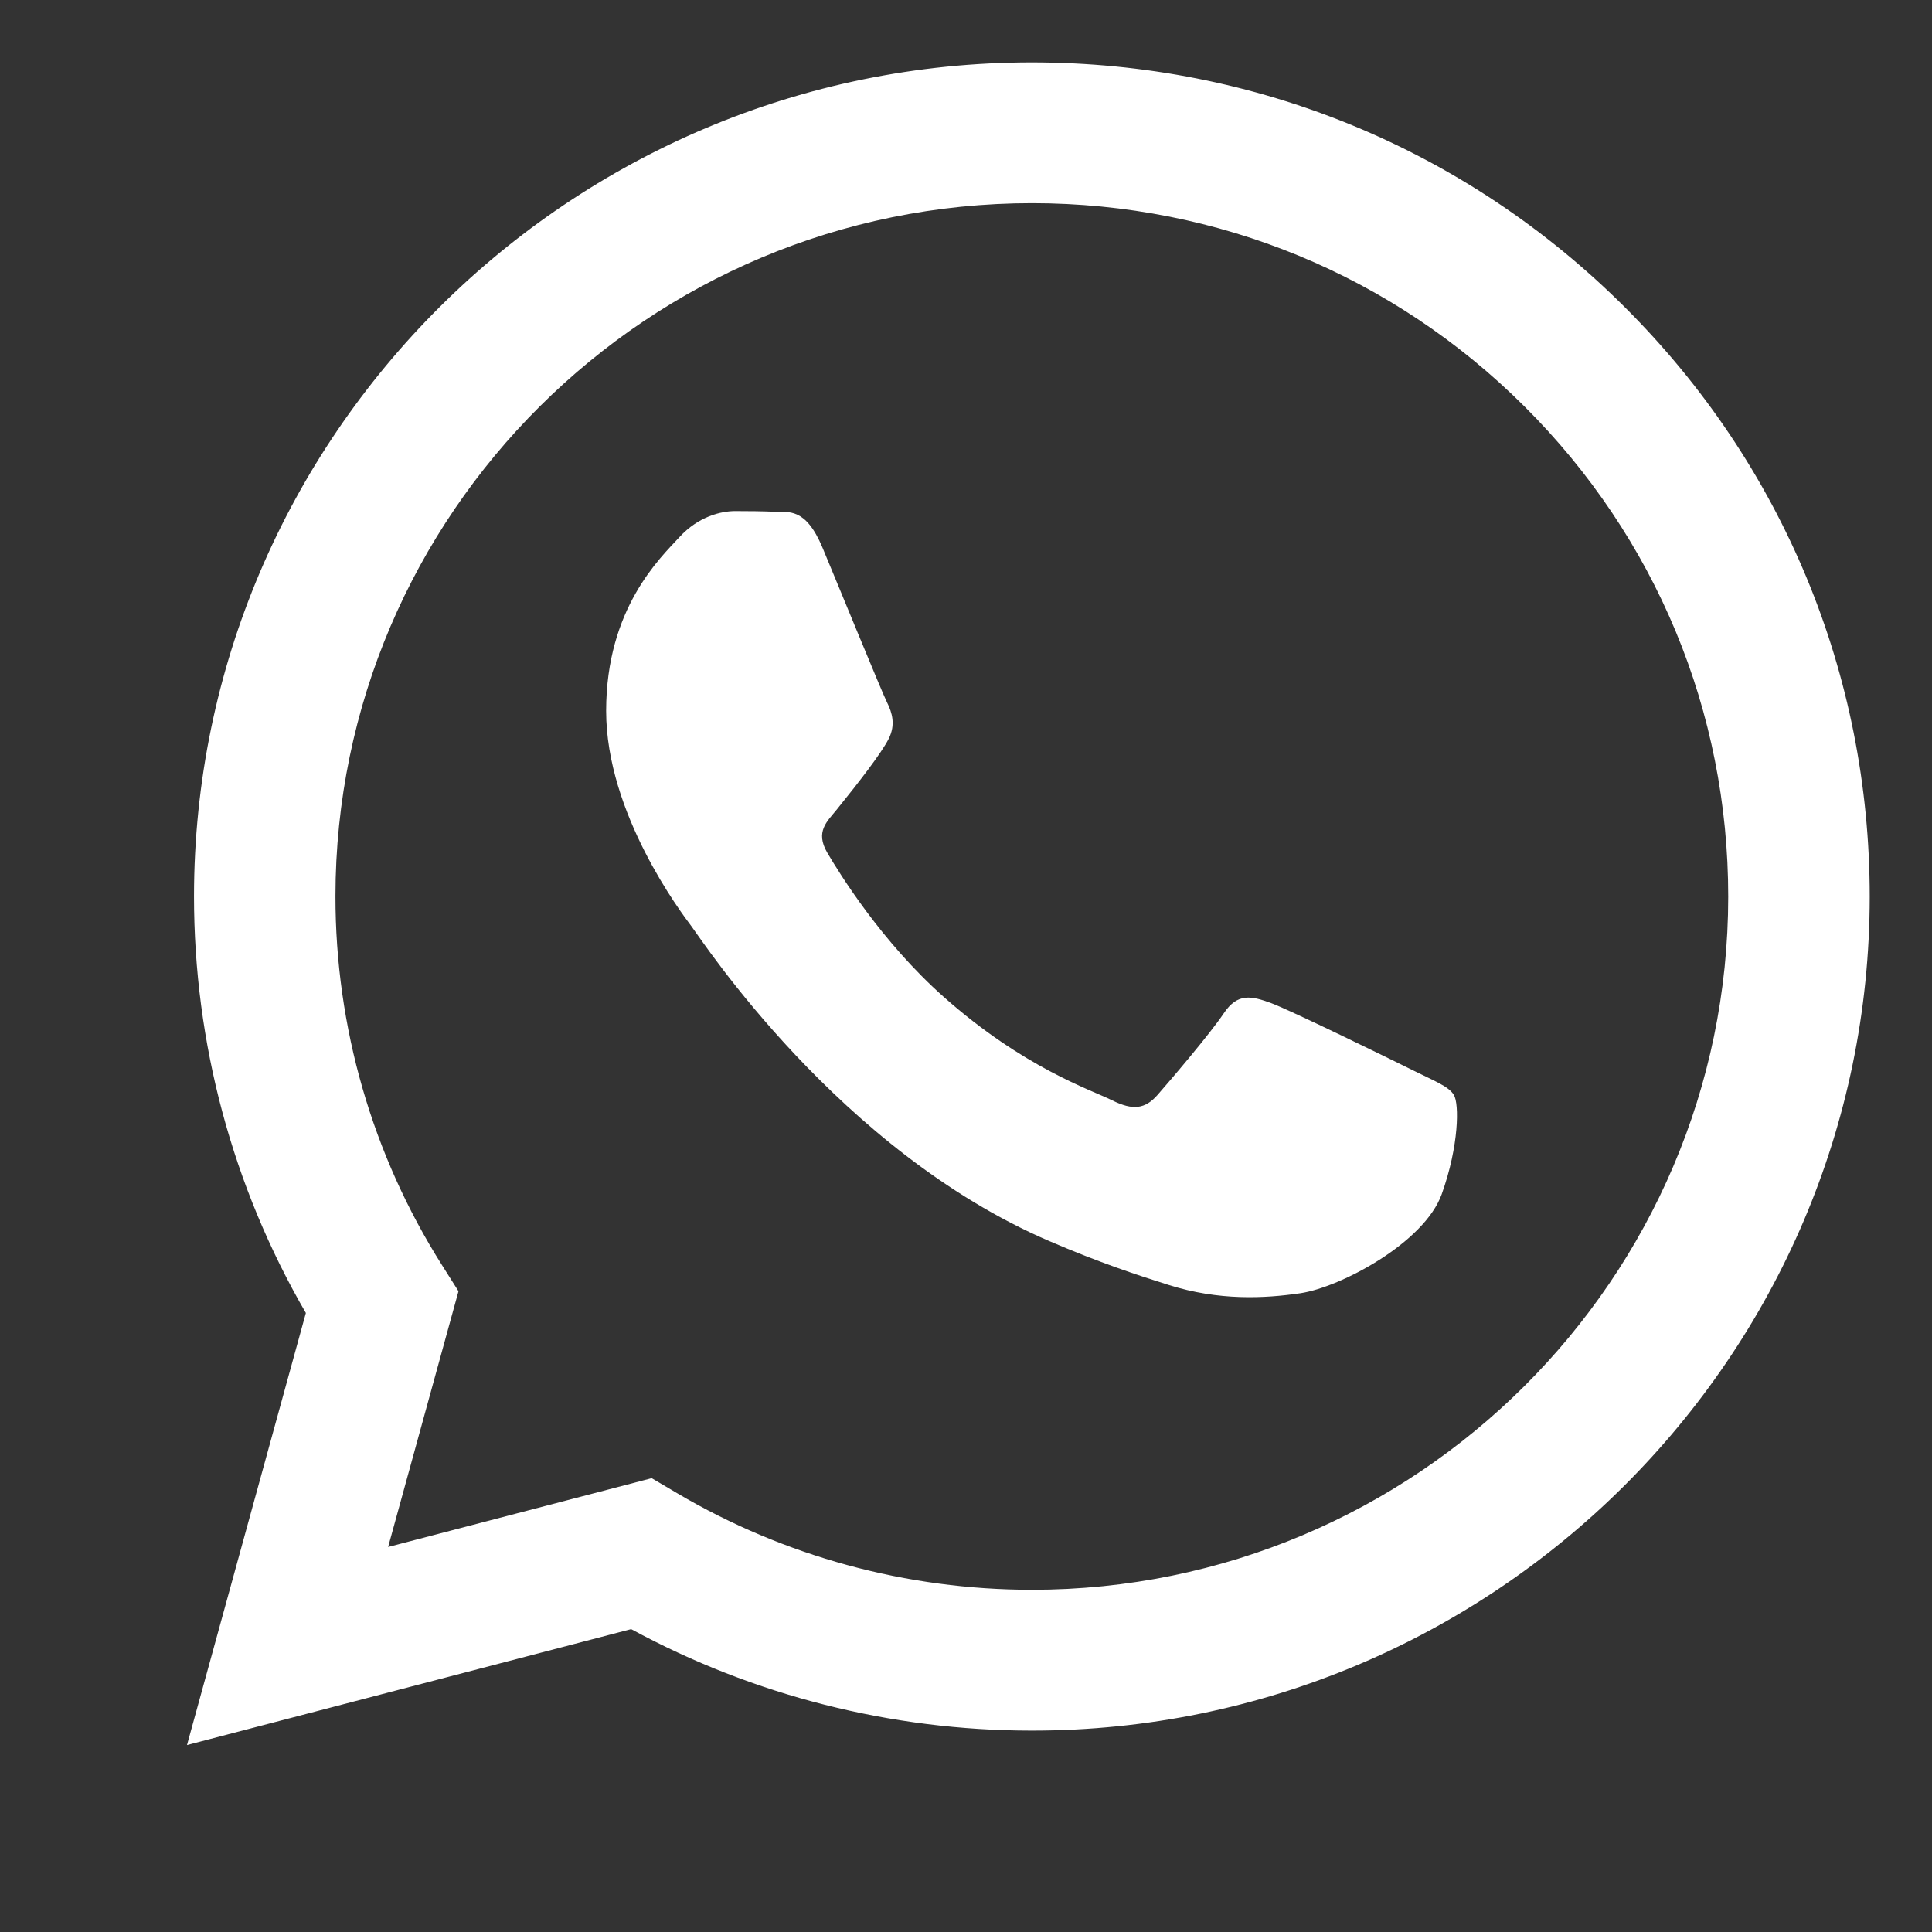 <svg width="38" height="38" viewBox="0 0 38 38" fill="none" xmlns="http://www.w3.org/2000/svg">
<rect x="0" y="0" width="38" height="38" fill="#333333" stroke="none"/>
<path fill-rule="evenodd" clip-rule="evenodd" d="M31.952 6.036C28.841 2.936 24.703 1.228 20.295 1.227C11.212 1.227 3.82 8.583 3.816 17.626C3.815 20.516 4.573 23.338 6.016 25.825L3.678 34.323L12.414 32.043C14.821 33.349 17.531 34.038 20.289 34.039H20.296C29.378 34.039 36.771 26.681 36.775 17.639C36.776 13.257 35.064 9.136 31.952 6.036ZM20.295 31.269H20.29C17.832 31.268 15.422 30.611 13.318 29.369L12.818 29.074L7.634 30.427L9.018 25.397L8.692 24.881C7.321 22.711 6.597 20.202 6.598 17.627C6.601 10.111 12.746 3.996 20.301 3.996C23.959 3.998 27.398 5.417 29.984 7.994C32.57 10.571 33.993 13.995 33.992 17.638C33.989 25.154 27.845 31.269 20.295 31.269ZM27.808 21.06C27.397 20.855 25.372 19.864 24.995 19.727C24.617 19.59 24.343 19.522 24.069 19.932C23.794 20.342 23.005 21.265 22.765 21.538C22.524 21.812 22.284 21.846 21.872 21.641C21.461 21.436 20.134 21.003 18.561 19.607C17.337 18.521 16.511 17.179 16.27 16.769C16.031 16.358 16.268 16.158 16.451 15.932C16.897 15.381 17.343 14.804 17.48 14.53C17.618 14.257 17.549 14.018 17.446 13.813C17.343 13.608 16.52 11.591 16.177 10.77C15.842 9.971 15.503 10.079 15.25 10.066C15.01 10.055 14.736 10.052 14.461 10.052C14.187 10.052 13.74 10.154 13.363 10.565C12.986 10.975 11.922 11.966 11.922 13.983C11.922 16 13.397 17.949 13.603 18.223C13.809 18.496 16.507 22.635 20.637 24.41C21.62 24.833 22.386 25.085 22.985 25.273C23.971 25.585 24.868 25.541 25.578 25.436C26.369 25.318 28.014 24.444 28.357 23.487C28.7 22.53 28.7 21.71 28.597 21.538C28.495 21.368 28.22 21.265 27.808 21.06Z" fill="white"/>
</svg>

